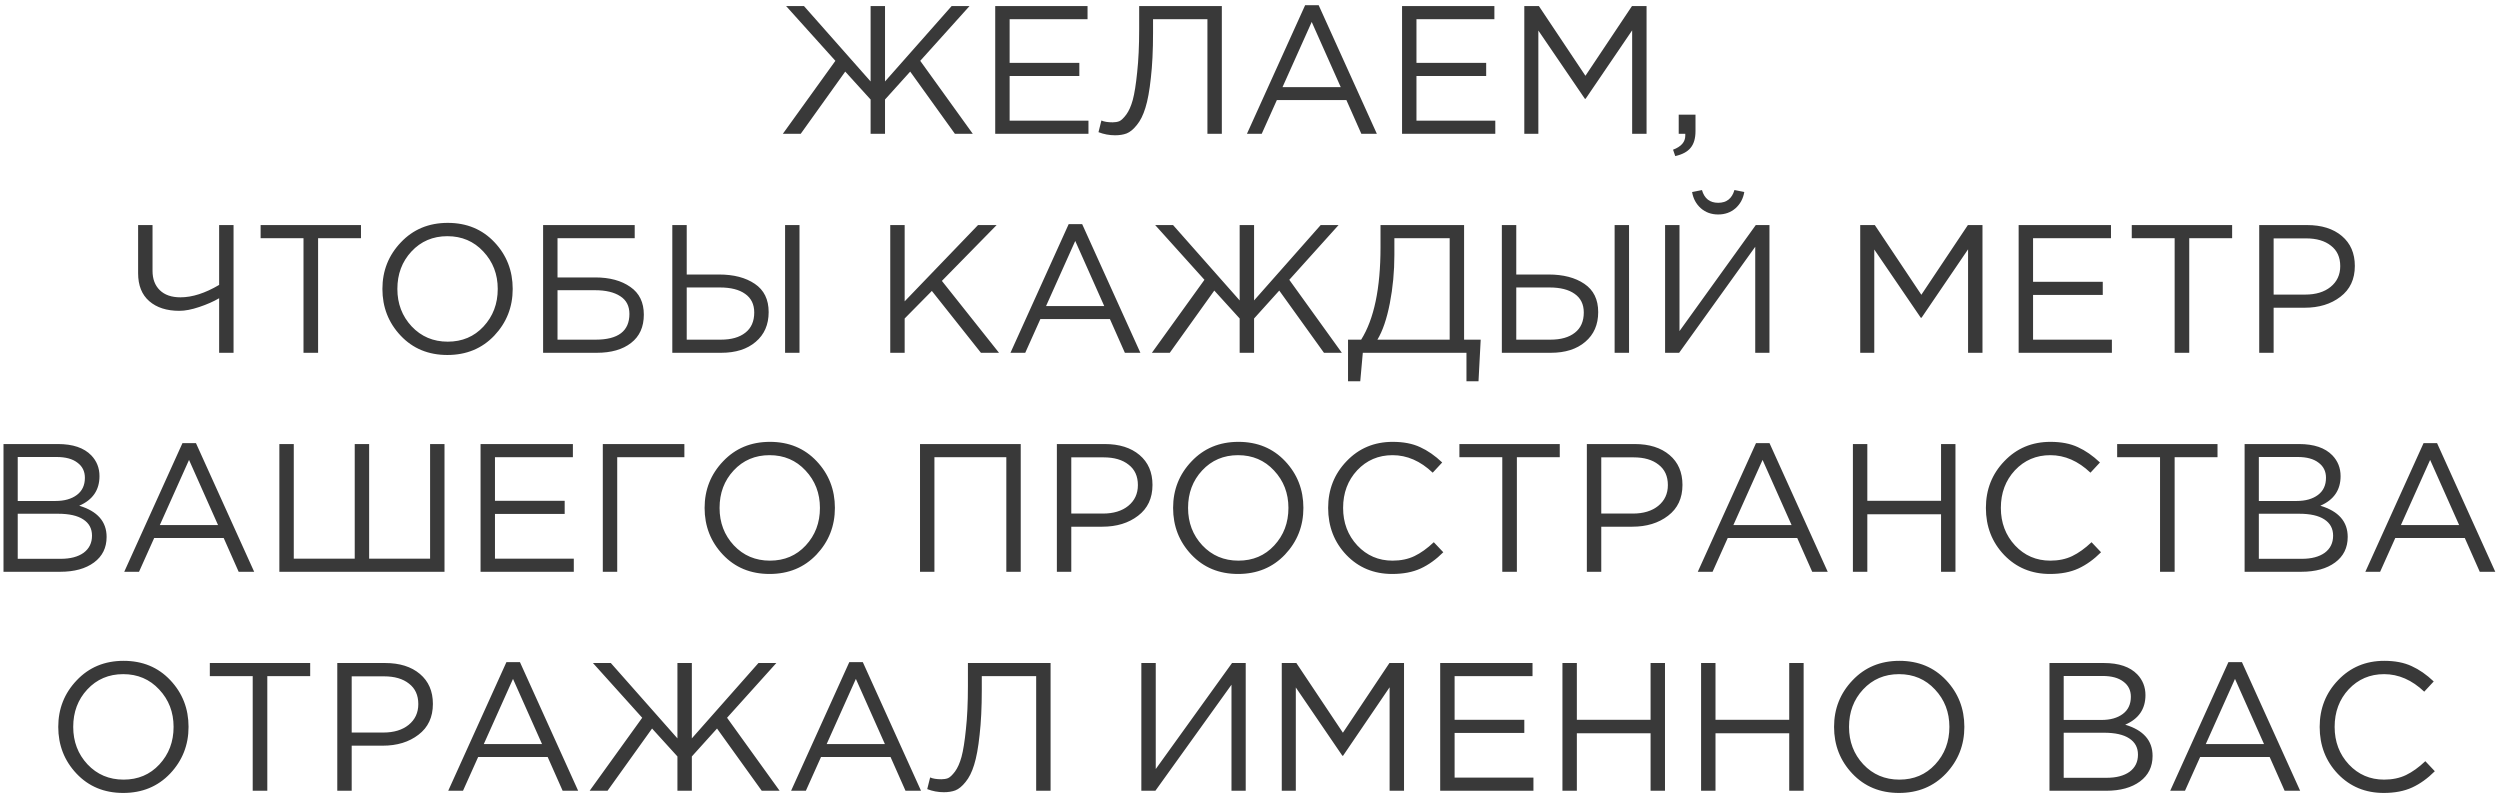<?xml version="1.0" encoding="UTF-8"?> <svg xmlns="http://www.w3.org/2000/svg" width="411" height="131" viewBox="0 0 411 131" fill="none"><path d="M128.697 22L137.337 10L129.237 1H132.177L143.127 13.39V1H145.497V13.39L156.447 1H159.387L151.287 10L159.927 22H156.987L149.637 11.77L145.497 16.36V22H143.127V16.36L138.957 11.77L131.637 22H128.697ZM163.613 22V1H178.793V3.16H165.983V10.33H177.443V12.49H165.983V19.84H178.943V22H163.613ZM183.32 22.24C182.38 22.24 181.47 22.07 180.59 21.73L181.07 19.81C181.51 20.01 182.13 20.11 182.93 20.11C183.33 20.11 183.69 20.05 184.01 19.93C184.33 19.79 184.71 19.43 185.15 18.85C185.59 18.25 185.95 17.44 186.23 16.42C186.51 15.38 186.75 13.87 186.95 11.89C187.17 9.89 187.28 7.53 187.28 4.81V1H200.87V22H198.5V3.16H189.56V5.44C189.56 8.28 189.44 10.74 189.2 12.82C188.98 14.9 188.68 16.54 188.3 17.74C187.94 18.92 187.47 19.86 186.89 20.56C186.33 21.26 185.77 21.72 185.21 21.94C184.67 22.14 184.04 22.24 183.32 22.24ZM204.996 22L214.566 0.85H216.786L226.356 22H223.806L221.346 16.45H209.916L207.426 22H204.996ZM210.846 14.32H220.416L215.646 3.61L210.846 14.32ZM230.497 22V1H245.677V3.16H232.867V10.33H244.327V12.49H232.867V19.84H245.827V22H230.497ZM250.595 22V1H252.995L260.645 12.46L268.295 1H270.695V22H268.325V4.99L260.675 16.24H260.555L252.905 5.02V22H250.595ZM275.41 25.66L275.05 24.61C276.39 24.11 277.06 23.34 277.06 22.3V22H275.98V18.85H278.74V21.55C278.74 22.75 278.47 23.67 277.93 24.31C277.41 24.95 276.57 25.4 275.41 25.66ZM36.026 58V49.03C35.106 49.57 34.016 50.05 32.756 50.47C31.516 50.89 30.426 51.1 29.486 51.1C27.406 51.1 25.756 50.57 24.536 49.51C23.316 48.45 22.706 46.92 22.706 44.92V37H25.076V44.53C25.076 45.87 25.476 46.93 26.276 47.71C27.076 48.49 28.206 48.88 29.666 48.88C31.606 48.88 33.726 48.2 36.026 46.84V37H38.396V58H36.026ZM49.895 58V39.16H42.845V37H59.345V39.16H52.295V58H49.895ZM81.258 55.18C79.238 57.3 76.668 58.36 73.548 58.36C70.428 58.36 67.868 57.3 65.868 55.18C63.868 53.06 62.868 50.5 62.868 47.5C62.868 44.52 63.878 41.97 65.898 39.85C67.918 37.71 70.488 36.64 73.608 36.64C76.728 36.64 79.288 37.7 81.288 39.82C83.288 41.94 84.288 44.5 84.288 47.5C84.288 50.48 83.278 53.04 81.258 55.18ZM67.668 53.65C69.248 55.33 71.228 56.17 73.608 56.17C75.988 56.17 77.948 55.34 79.488 53.68C81.048 52 81.828 49.94 81.828 47.5C81.828 45.08 81.038 43.03 79.458 41.35C77.898 39.67 75.928 38.83 73.548 38.83C71.168 38.83 69.198 39.67 67.638 41.35C66.098 43.01 65.328 45.06 65.328 47.5C65.328 49.92 66.108 51.97 67.668 53.65ZM89.286 58V37H104.346V39.16H91.656V45.61H97.866C100.226 45.61 102.146 46.13 103.626 47.17C105.106 48.19 105.846 49.71 105.846 51.73C105.846 53.75 105.146 55.3 103.746 56.38C102.366 57.46 100.486 58 98.106 58H89.286ZM91.656 55.84H97.926C101.626 55.84 103.476 54.43 103.476 51.61C103.476 50.31 102.976 49.34 101.976 48.7C100.976 48.04 99.586 47.71 97.806 47.71H91.656V55.84ZM110.527 58V37H112.897V45.13H118.207C120.627 45.13 122.587 45.64 124.087 46.66C125.607 47.68 126.367 49.23 126.367 51.31C126.367 53.37 125.657 55 124.237 56.2C122.837 57.4 120.947 58 118.567 58H110.527ZM112.897 55.84H118.507C120.227 55.84 121.567 55.46 122.527 54.7C123.507 53.94 123.997 52.83 123.997 51.37C123.997 50.03 123.497 49.01 122.497 48.31C121.517 47.61 120.137 47.26 118.357 47.26H112.897V55.84ZM129.067 58V37H131.437V58H129.067ZM146.357 58V37H148.727V49.54L160.787 37H163.847L154.847 46.18L164.237 58H161.267L153.197 47.83L148.727 52.36V58H146.357ZM166.119 58L175.689 36.85H177.909L187.479 58H184.929L182.469 52.45H171.039L168.549 58H166.119ZM171.969 50.32H181.539L176.769 39.61L171.969 50.32ZM189.37 58L198.01 46L189.91 37H192.85L203.8 49.39V37H206.17V49.39L217.12 37H220.06L211.96 46L220.6 58H217.66L210.31 47.77L206.17 52.36V58H203.8V52.36L199.63 47.77L192.31 58H189.37ZM221.616 62.68V55.84H223.776C225.896 52.46 226.956 47.4 226.956 40.66V37H240.696V55.84H243.426L243.066 62.68H241.086V58H224.046L223.626 62.68H221.616ZM226.446 55.84H238.326V39.16H229.236V41.89C229.236 44.65 228.986 47.31 228.486 49.87C227.986 52.43 227.306 54.42 226.446 55.84ZM246.904 58V37H249.274V45.13H254.584C257.004 45.13 258.964 45.64 260.464 46.66C261.984 47.68 262.744 49.23 262.744 51.31C262.744 53.37 262.034 55 260.614 56.2C259.214 57.4 257.324 58 254.944 58H246.904ZM249.274 55.84H254.884C256.604 55.84 257.944 55.46 258.904 54.7C259.884 53.94 260.374 52.83 260.374 51.37C260.374 50.03 259.874 49.01 258.874 48.31C257.894 47.61 256.514 47.26 254.734 47.26H249.274V55.84ZM265.444 58V37H267.814V58H265.444ZM273.74 58V37H276.11V54.43L288.65 37H290.9V58H288.56V40.57L276.05 58H273.74ZM285.32 34.24C284.54 34.92 283.59 35.26 282.47 35.26C281.35 35.26 280.4 34.92 279.62 34.24C278.84 33.54 278.36 32.65 278.18 31.57L279.8 31.24C280.2 32.64 281.09 33.34 282.47 33.34C283.85 33.34 284.74 32.64 285.14 31.24L286.76 31.57C286.58 32.65 286.1 33.54 285.32 34.24ZM305.82 58V37H308.22L315.87 48.46L323.52 37H325.92V58H323.55V40.99L315.9 52.24H315.78L308.13 41.02V58H305.82ZM331.865 58V37H347.045V39.16H334.235V46.33H345.695V48.49H334.235V55.84H347.195V58H331.865ZM357.512 58V39.16H350.462V37H366.962V39.16H359.912V58H357.512ZM371.415 58V37H379.275C381.675 37 383.585 37.6 385.005 38.8C386.425 40 387.135 41.64 387.135 43.72C387.135 45.9 386.345 47.59 384.765 48.79C383.205 49.99 381.245 50.59 378.885 50.59H373.785V58H371.415ZM373.785 48.43H378.975C380.715 48.43 382.105 48.01 383.145 47.17C384.205 46.31 384.735 45.17 384.735 43.75C384.735 42.29 384.225 41.17 383.205 40.39C382.205 39.59 380.835 39.19 379.095 39.19H373.785V48.43ZM0.575 94V73H9.515C11.976 73 13.806 73.62 15.005 74.86C15.905 75.8 16.355 76.94 16.355 78.28C16.355 80.56 15.245 82.18 13.025 83.14C16.026 84.04 17.526 85.75 17.526 88.27C17.526 90.05 16.835 91.45 15.456 92.47C14.075 93.49 12.226 94 9.905 94H0.575ZM2.915 91.87H9.965C11.566 91.87 12.825 91.54 13.745 90.88C14.665 90.2 15.126 89.26 15.126 88.06C15.126 86.9 14.646 86.01 13.685 85.39C12.745 84.77 11.366 84.46 9.545 84.46H2.915V91.87ZM2.915 82.36H9.125C10.585 82.36 11.755 82.03 12.636 81.37C13.515 80.71 13.956 79.77 13.956 78.55C13.956 77.49 13.546 76.66 12.726 76.06C11.925 75.44 10.786 75.13 9.305 75.13H2.915V82.36ZM20.426 94L29.996 72.85H32.216L41.786 94H39.236L36.776 88.45H25.346L22.856 94H20.426ZM26.276 86.32H35.846L31.076 75.61L26.276 86.32ZM45.927 94V73H48.297V91.84H58.317V73H60.687V91.84H70.707V73H73.077V94H45.927ZM79.003 94V73H94.183V75.16H81.373V82.33H92.833V84.49H81.373V91.84H94.333V94H79.003ZM99.101 94V73H112.511V75.16H101.471V94H99.101ZM134.227 91.18C132.207 93.3 129.637 94.36 126.517 94.36C123.397 94.36 120.837 93.3 118.837 91.18C116.837 89.06 115.837 86.5 115.837 83.5C115.837 80.52 116.847 77.97 118.867 75.85C120.887 73.71 123.457 72.64 126.577 72.64C129.697 72.64 132.257 73.7 134.257 75.82C136.257 77.94 137.257 80.5 137.257 83.5C137.257 86.48 136.247 89.04 134.227 91.18ZM120.637 89.65C122.217 91.33 124.197 92.17 126.577 92.17C128.957 92.17 130.917 91.34 132.457 89.68C134.017 88 134.797 85.94 134.797 83.5C134.797 81.08 134.007 79.03 132.427 77.35C130.867 75.67 128.897 74.83 126.517 74.83C124.137 74.83 122.167 75.67 120.607 77.35C119.067 79.01 118.297 81.06 118.297 83.5C118.297 85.92 119.077 87.97 120.637 89.65ZM151.249 94V73H167.809V94H165.439V75.16H153.619V94H151.249ZM173.749 94V73H181.609C184.009 73 185.919 73.6 187.339 74.8C188.759 76 189.469 77.64 189.469 79.72C189.469 81.9 188.679 83.59 187.099 84.79C185.539 85.99 183.579 86.59 181.219 86.59H176.119V94H173.749ZM176.119 84.43H181.309C183.049 84.43 184.439 84.01 185.479 83.17C186.539 82.31 187.069 81.17 187.069 79.75C187.069 78.29 186.559 77.17 185.539 76.39C184.539 75.59 183.169 75.19 181.429 75.19H176.119V84.43ZM211.248 91.18C209.228 93.3 206.658 94.36 203.538 94.36C200.418 94.36 197.858 93.3 195.858 91.18C193.858 89.06 192.858 86.5 192.858 83.5C192.858 80.52 193.868 77.97 195.888 75.85C197.908 73.71 200.478 72.64 203.598 72.64C206.718 72.64 209.278 73.7 211.278 75.82C213.278 77.94 214.278 80.5 214.278 83.5C214.278 86.48 213.268 89.04 211.248 91.18ZM197.658 89.65C199.238 91.33 201.218 92.17 203.598 92.17C205.978 92.17 207.938 91.34 209.478 89.68C211.038 88 211.818 85.94 211.818 83.5C211.818 81.08 211.028 79.03 209.448 77.35C207.888 75.67 205.918 74.83 203.538 74.83C201.158 74.83 199.188 75.67 197.628 77.35C196.088 79.01 195.318 81.06 195.318 83.5C195.318 85.92 196.098 87.97 197.658 89.65ZM228.877 94.36C225.857 94.36 223.347 93.32 221.347 91.24C219.347 89.14 218.347 86.56 218.347 83.5C218.347 80.48 219.357 77.92 221.377 75.82C223.397 73.7 225.927 72.64 228.967 72.64C230.727 72.64 232.227 72.93 233.467 73.51C234.707 74.07 235.917 74.91 237.097 76.03L235.537 77.71C233.517 75.79 231.317 74.83 228.937 74.83C226.617 74.83 224.677 75.66 223.117 77.32C221.577 78.98 220.807 81.04 220.807 83.5C220.807 85.94 221.587 88 223.147 89.68C224.707 91.34 226.637 92.17 228.937 92.17C230.297 92.17 231.497 91.92 232.537 91.42C233.577 90.92 234.637 90.16 235.717 89.14L237.277 90.79C236.097 91.97 234.857 92.86 233.557 93.46C232.257 94.06 230.697 94.36 228.877 94.36ZM246.975 94V75.16H239.925V73H256.425V75.16H249.375V94H246.975ZM260.878 94V73H268.738C271.138 73 273.048 73.6 274.468 74.8C275.888 76 276.598 77.64 276.598 79.72C276.598 81.9 275.808 83.59 274.228 84.79C272.668 85.99 270.708 86.59 268.348 86.59H263.248V94H260.878ZM263.248 84.43H268.438C270.178 84.43 271.568 84.01 272.608 83.17C273.668 82.31 274.198 81.17 274.198 79.75C274.198 78.29 273.688 77.17 272.668 76.39C271.668 75.59 270.298 75.19 268.558 75.19H263.248V84.43ZM279.117 94L288.687 72.85H290.907L300.477 94H297.927L295.467 88.45H284.037L281.547 94H279.117ZM284.967 86.32H294.537L289.767 75.61L284.967 86.32ZM304.618 94V73H306.988V82.33H319.108V73H321.478V94H319.108V84.55H306.988V94H304.618ZM337.011 94.36C333.991 94.36 331.481 93.32 329.481 91.24C327.481 89.14 326.481 86.56 326.481 83.5C326.481 80.48 327.491 77.92 329.511 75.82C331.531 73.7 334.061 72.64 337.101 72.64C338.861 72.64 340.361 72.93 341.601 73.51C342.841 74.07 344.051 74.91 345.231 76.03L343.671 77.71C341.651 75.79 339.451 74.83 337.071 74.83C334.751 74.83 332.811 75.66 331.251 77.32C329.711 78.98 328.941 81.04 328.941 83.5C328.941 85.94 329.721 88 331.281 89.68C332.841 91.34 334.771 92.17 337.071 92.17C338.431 92.17 339.631 91.92 340.671 91.42C341.711 90.92 342.771 90.16 343.851 89.14L345.411 90.79C344.231 91.97 342.991 92.86 341.691 93.46C340.391 94.06 338.831 94.36 337.011 94.36ZM355.11 94V75.16H348.06V73H364.56V75.16H357.51V94H355.11ZM369.013 94V73H377.953C380.413 73 382.243 73.62 383.443 74.86C384.343 75.8 384.793 76.94 384.793 78.28C384.793 80.56 383.683 82.18 381.463 83.14C384.463 84.04 385.963 85.75 385.963 88.27C385.963 90.05 385.273 91.45 383.893 92.47C382.513 93.49 380.663 94 378.343 94H369.013ZM371.353 91.87H378.403C380.003 91.87 381.263 91.54 382.183 90.88C383.103 90.2 383.563 89.26 383.563 88.06C383.563 86.9 383.083 86.01 382.123 85.39C381.183 84.77 379.803 84.46 377.983 84.46H371.353V91.87ZM371.353 82.36H377.563C379.023 82.36 380.193 82.03 381.073 81.37C381.953 80.71 382.393 79.77 382.393 78.55C382.393 77.49 381.983 76.66 381.163 76.06C380.363 75.44 379.223 75.13 377.743 75.13H371.353V82.36ZM388.863 94L398.433 72.85H400.653L410.223 94H407.673L405.213 88.45H393.783L391.293 94H388.863ZM394.713 86.32H404.283L399.513 75.61L394.713 86.32ZM27.967 127.18C25.947 129.3 23.377 130.36 20.257 130.36C17.137 130.36 14.577 129.3 12.577 127.18C10.577 125.06 9.577 122.5 9.577 119.5C9.577 116.52 10.587 113.97 12.607 111.85C14.627 109.71 17.197 108.64 20.317 108.64C23.437 108.64 25.997 109.7 27.997 111.82C29.997 113.94 30.997 116.5 30.997 119.5C30.997 122.48 29.987 125.04 27.967 127.18ZM14.377 125.65C15.957 127.33 17.937 128.17 20.317 128.17C22.697 128.17 24.657 127.34 26.197 125.68C27.757 124 28.537 121.94 28.537 119.5C28.537 117.08 27.747 115.03 26.167 113.35C24.607 111.67 22.637 110.83 20.257 110.83C17.877 110.83 15.907 111.67 14.347 113.35C12.807 115.01 12.037 117.06 12.037 119.5C12.037 121.92 12.817 123.97 14.377 125.65ZM41.545 130V111.16H34.495V109H50.995V111.16H43.945V130H41.545ZM55.449 130V109H63.309C65.709 109 67.618 109.6 69.038 110.8C70.459 112 71.168 113.64 71.168 115.72C71.168 117.9 70.379 119.59 68.799 120.79C67.239 121.99 65.278 122.59 62.919 122.59H57.819V130H55.449ZM57.819 120.43H63.008C64.749 120.43 66.138 120.01 67.178 119.17C68.239 118.31 68.769 117.17 68.769 115.75C68.769 114.29 68.258 113.17 67.239 112.39C66.239 111.59 64.868 111.19 63.129 111.19H57.819V120.43ZM73.688 130L83.258 108.85H85.478L95.048 130H92.498L90.038 124.45H78.608L76.118 130H73.688ZM79.538 122.32H89.108L84.338 111.61L79.538 122.32ZM96.939 130L105.579 118L97.479 109H100.419L111.369 121.39V109H113.739V121.39L124.689 109H127.629L119.529 118L128.169 130H125.229L117.879 119.77L113.739 124.36V130H111.369V124.36L107.199 119.77L99.879 130H96.939ZM130.055 130L139.625 108.85H141.845L151.415 130H148.865L146.405 124.45H134.975L132.485 130H130.055ZM135.905 122.32H145.475L140.705 111.61L135.905 122.32ZM155.166 130.24C154.226 130.24 153.316 130.07 152.436 129.73L152.916 127.81C153.356 128.01 153.976 128.11 154.776 128.11C155.176 128.11 155.536 128.05 155.856 127.93C156.176 127.79 156.556 127.43 156.996 126.85C157.436 126.25 157.796 125.44 158.076 124.42C158.356 123.38 158.596 121.87 158.796 119.89C159.016 117.89 159.126 115.53 159.126 112.81V109H172.716V130H170.346V111.16H161.406V113.44C161.406 116.28 161.286 118.74 161.046 120.82C160.826 122.9 160.526 124.54 160.146 125.74C159.786 126.92 159.316 127.86 158.736 128.56C158.176 129.26 157.616 129.72 157.056 129.94C156.516 130.14 155.886 130.24 155.166 130.24ZM187.636 130V109H190.006V126.43L202.546 109H204.796V130H202.456V112.57L189.946 130H187.636ZM210.722 130V109H213.122L220.772 120.46L228.422 109H230.822V130H228.452V112.99L220.802 124.24H220.682L213.032 113.02V130H210.722ZM236.767 130V109H251.947V111.16H239.137V118.33H250.597V120.49H239.137V127.84H252.097V130H236.767ZM256.865 130V109H259.235V118.33H271.355V109H273.725V130H271.355V120.55H259.235V130H256.865ZM279.658 130V109H282.028V118.33H294.148V109H296.518V130H294.148V120.55H282.028V130H279.658ZM319.91 127.18C317.89 129.3 315.32 130.36 312.2 130.36C309.08 130.36 306.52 129.3 304.52 127.18C302.52 125.06 301.52 122.5 301.52 119.5C301.52 116.52 302.53 113.97 304.55 111.85C306.57 109.71 309.14 108.64 312.26 108.64C315.38 108.64 317.94 109.7 319.94 111.82C321.94 113.94 322.94 116.5 322.94 119.5C322.94 122.48 321.93 125.04 319.91 127.18ZM306.32 125.65C307.9 127.33 309.88 128.17 312.26 128.17C314.64 128.17 316.6 127.34 318.14 125.68C319.7 124 320.48 121.94 320.48 119.5C320.48 117.08 319.69 115.03 318.11 113.35C316.55 111.67 314.58 110.83 312.2 110.83C309.82 110.83 307.85 111.67 306.29 113.35C304.75 115.01 303.98 117.06 303.98 119.5C303.98 121.92 304.76 123.97 306.32 125.65ZM336.933 130V109H345.873C348.333 109 350.163 109.62 351.363 110.86C352.263 111.8 352.713 112.94 352.713 114.28C352.713 116.56 351.603 118.18 349.383 119.14C352.383 120.04 353.883 121.75 353.883 124.27C353.883 126.05 353.193 127.45 351.813 128.47C350.433 129.49 348.583 130 346.263 130H336.933ZM339.273 127.87H346.323C347.923 127.87 349.183 127.54 350.103 126.88C351.023 126.2 351.483 125.26 351.483 124.06C351.483 122.9 351.003 122.01 350.043 121.39C349.103 120.77 347.723 120.46 345.903 120.46H339.273V127.87ZM339.273 118.36H345.483C346.943 118.36 348.113 118.03 348.993 117.37C349.873 116.71 350.313 115.77 350.313 114.55C350.313 113.49 349.903 112.66 349.083 112.06C348.283 111.44 347.143 111.13 345.663 111.13H339.273V118.36ZM356.783 130L366.353 108.85H368.573L378.143 130H375.593L373.133 124.45H361.703L359.213 130H356.783ZM362.633 122.32H372.203L367.433 111.61L362.633 122.32ZM391.884 130.36C388.864 130.36 386.354 129.32 384.354 127.24C382.354 125.14 381.354 122.56 381.354 119.5C381.354 116.48 382.364 113.92 384.384 111.82C386.404 109.7 388.934 108.64 391.974 108.64C393.734 108.64 395.234 108.93 396.474 109.51C397.714 110.07 398.924 110.91 400.104 112.03L398.544 113.71C396.524 111.79 394.324 110.83 391.944 110.83C389.624 110.83 387.684 111.66 386.124 113.32C384.584 114.98 383.814 117.04 383.814 119.5C383.814 121.94 384.594 124 386.154 125.68C387.714 127.34 389.644 128.17 391.944 128.17C393.304 128.17 394.504 127.92 395.544 127.42C396.584 126.92 397.644 126.16 398.724 125.14L400.284 126.79C399.104 127.97 397.864 128.86 396.564 129.46C395.264 130.06 393.704 130.36 391.884 130.36Z" fill="#393939"></path></svg> 
